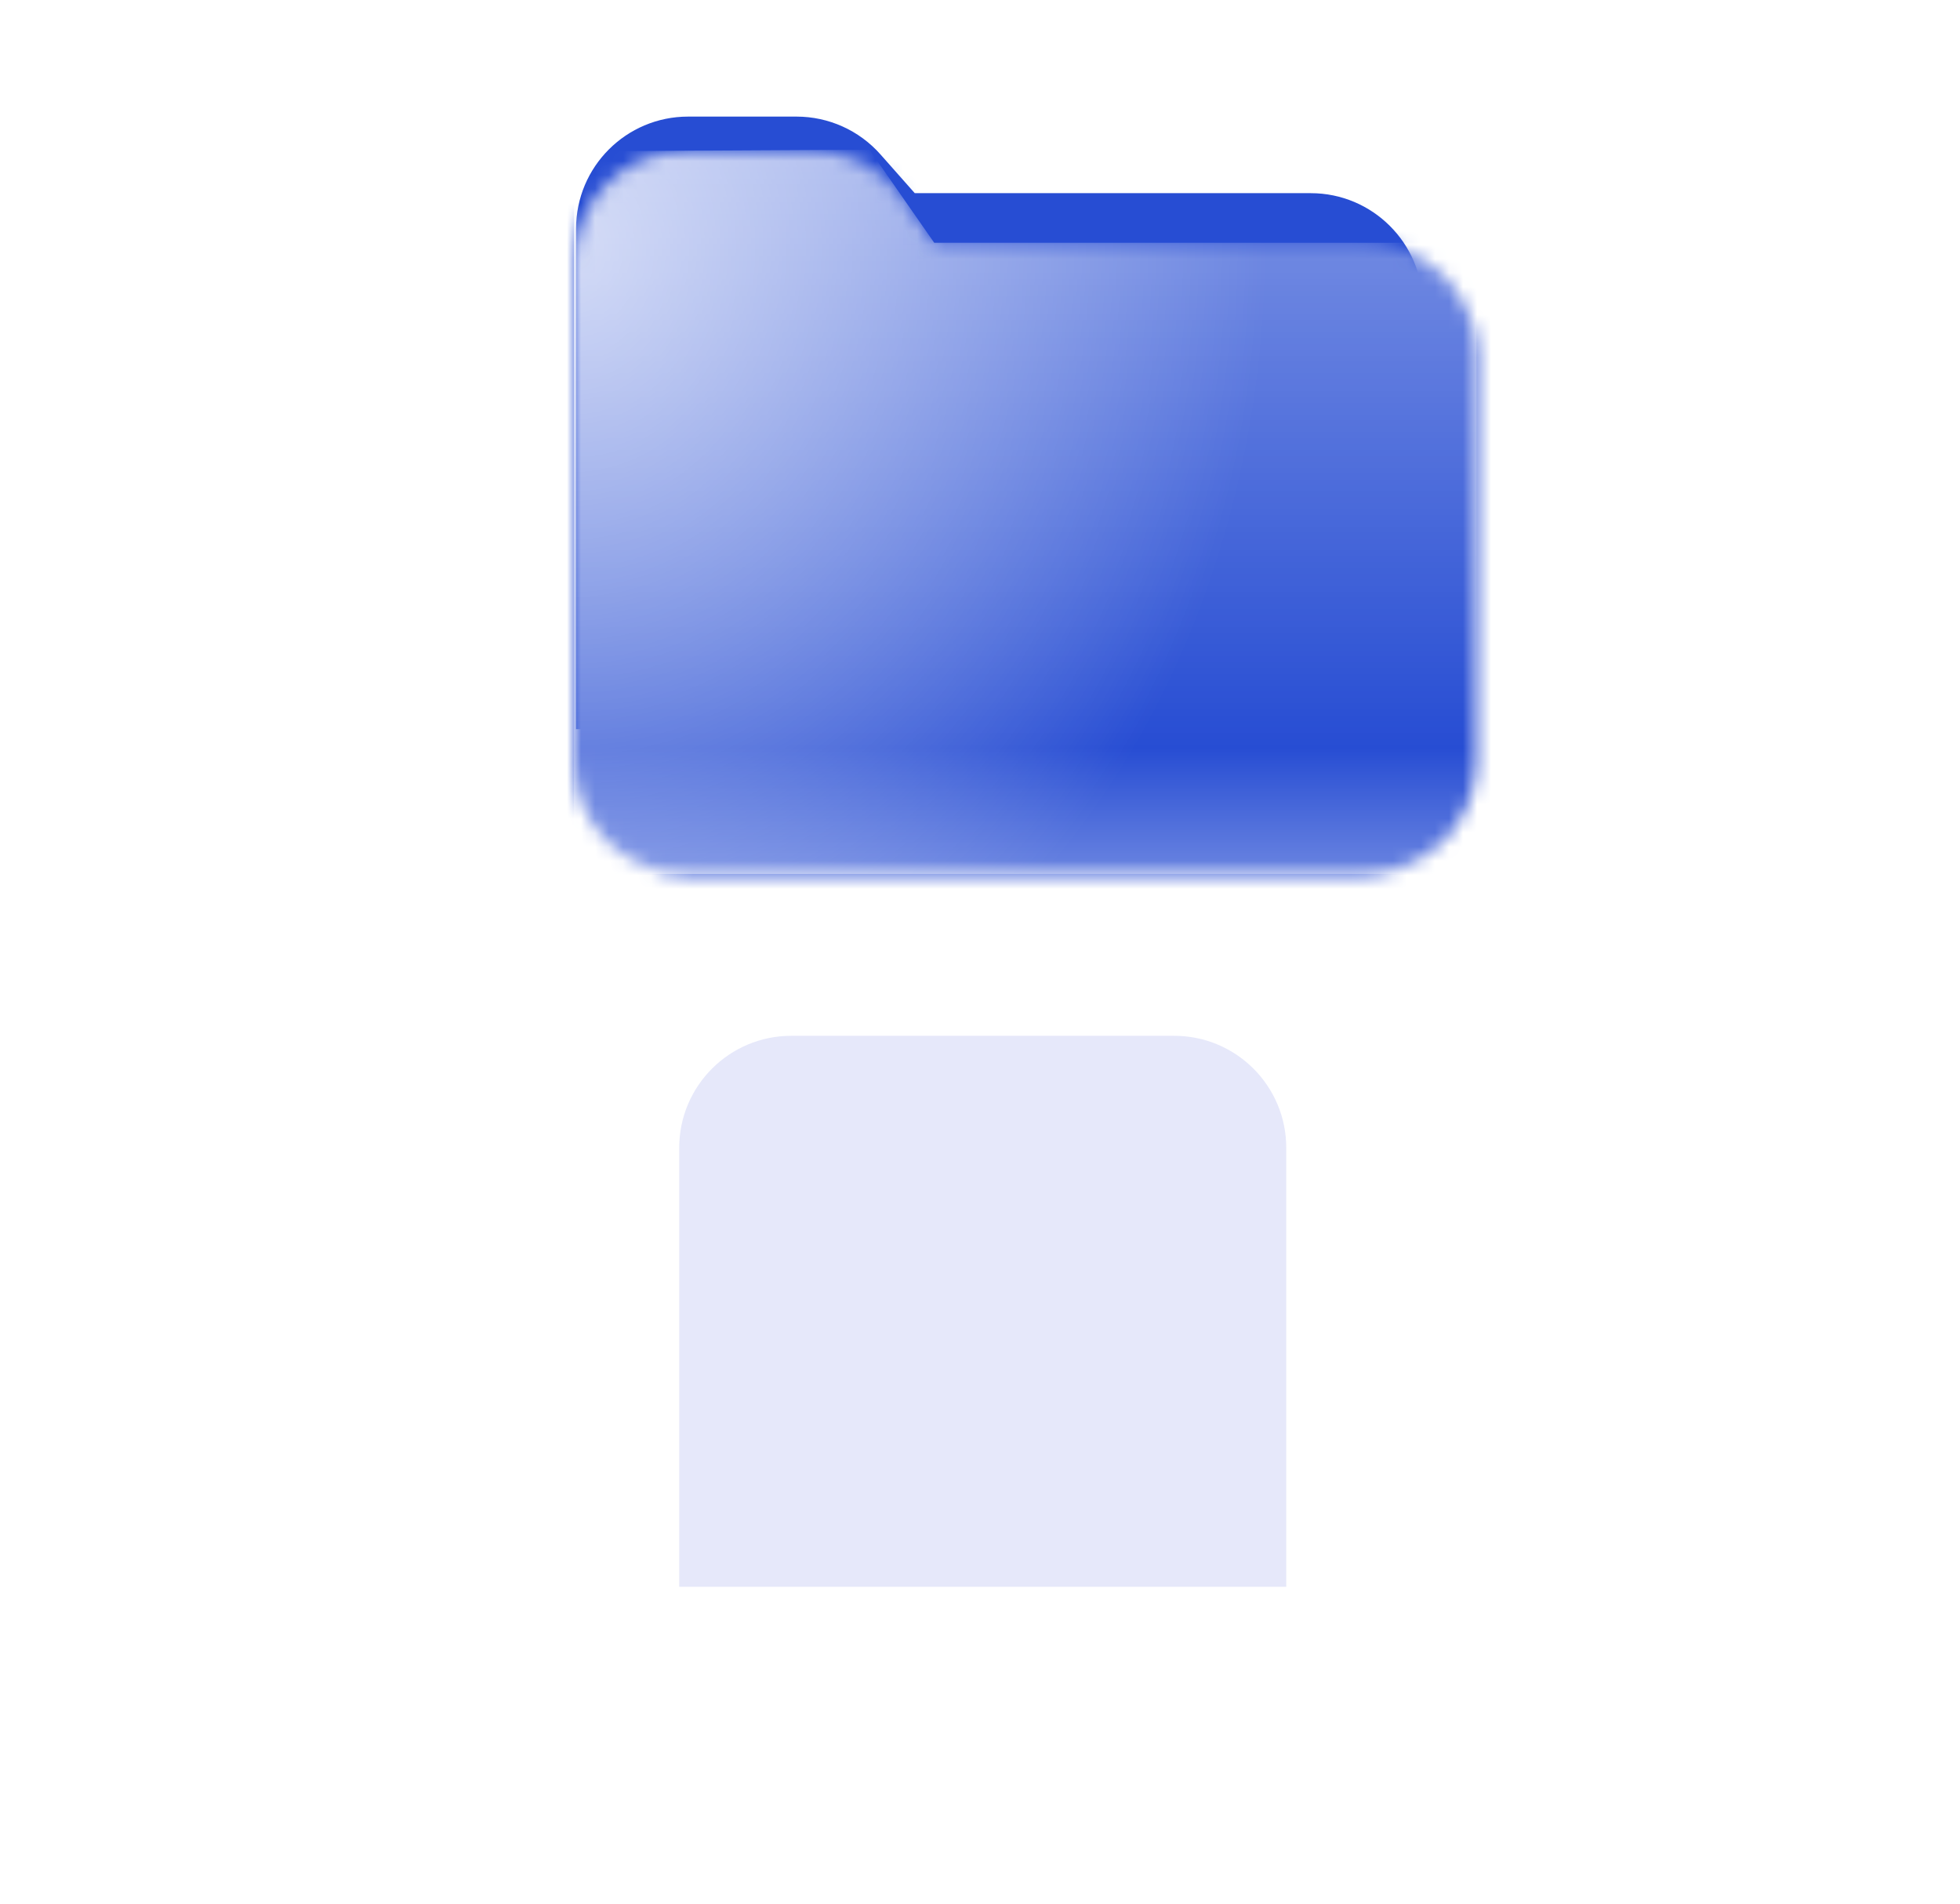 <?xml version="1.0" encoding="UTF-8"?> <svg xmlns="http://www.w3.org/2000/svg" width="140" height="136" viewBox="0 0 140 136" fill="none"><path d="M41.149 52.093V16.33C41.149 11.912 44.731 8.33 49.149 8.33H56.896C59.188 8.33 61.37 9.313 62.889 11.03L65.339 13.8H93.623C98.041 13.8 101.623 17.382 101.623 21.8V52.093H41.149Z" fill="#274DD3"></path><g filter="url(#filter0_ddddd_2126_382)"><g filter="url(#filter1_biii_2126_382)"><path d="M48.516 39.361V8C48.516 3.582 52.098 0 56.516 0H83.875C88.293 0 91.875 3.582 91.875 8V39.361H48.516Z" fill="url(#paint0_linear_2126_382)"></path></g></g><mask id="mask0_2126_382" style="mask-type:alpha" maskUnits="userSpaceOnUse" x="41" y="10" width="65" height="53"><path d="M49 62.437C44.582 62.437 41 58.856 41 54.437V18.767C41 14.365 44.555 10.791 48.956 10.767L57.894 10.718C60.528 10.704 63 11.987 64.504 14.15L66.727 17.344H97.461C101.879 17.344 105.461 20.925 105.461 25.344V54.437C105.461 58.856 101.879 62.437 97.461 62.437H49Z" fill="white"></path></mask><g mask="url(#mask0_2126_382)"><g clip-path="url(#clip0_2126_382)"><rect width="761" height="761" transform="translate(-365.625 -252.562)" fill="#274DD3"></rect><path d="M-257.225 -102.062C-274.125 -118.962 -304.125 -123.963 -354.625 -110.663C-303.425 -128.263 -273.825 -122.962 -257.225 -102.062ZM395.375 231.638V236.737C355.275 231.337 318.175 211.637 279.475 194.737C353.875 235.237 375.575 256.938 395.375 257.938V354.138C258.675 403.538 67.475 311.738 149.775 273.838C185.375 257.438 345.475 314.738 280.375 231.438C291.375 251.438 293.375 272.438 255.575 266.438C268.375 264.338 283.375 259.438 272.275 242.638C261.175 225.838 272.775 270.237 194.375 247.438C132.375 229.438 42.375 278.438 101.375 219.438C-26.625 312.438 229.375 423.538 376.975 381.638C359.275 386.338 331.075 387.838 299.175 385.838C332.375 385.338 364.575 378.037 395.275 365.537V396.138C284.075 469.038 180.375 485.838 -8.125 413.438C154.275 514.438 -33.425 467.138 -37.625 465.938C-22.725 470.037 51.375 480.537 44.375 467.537C37.375 454.537 -18.025 458.838 -60.625 442.138C-43.025 440.338 -11.925 452.038 -50.625 418.638C24.675 480.838 -33.725 413.138 -75.025 382.638C-80.825 377.838 -86.325 372.738 -91.625 367.338C-86.225 371.738 -81.725 372.737 -78.725 369.237C-89.825 350.037 -99.525 331.938 -108.025 314.838C-105.625 318.038 -103.125 321.337 -100.425 324.537C-255.925 3.537 134.375 -123.163 151.875 -234.263C150.475 -229.863 148.275 -225.463 145.175 -221.163C149.975 -233.963 152.575 -243.263 151.075 -252.462H176.075C176.575 -251.163 177.175 -249.763 177.575 -248.363C178.875 -249.763 179.975 -251.163 180.975 -252.462H214.775C214.875 -233.163 200.875 -210.263 160.875 -180.963C191.575 -200.463 217.375 -224.163 223.175 -252.562H239.575C199.075 -210.562 141.575 -148.062 108.075 -136.162C-3.325 -83.862 -73.525 27.137 -90.225 136.038C-76.025 88.838 -48.825 40.237 -11.825 -6.062C-66.225 68.237 -98.225 153.938 -91.125 227.438C-87.925 249.237 -82.125 270.137 -73.625 289.537C-46.025 344.337 13.975 384.938 116.975 396.638C-8.325 327.938 -17.125 155.037 144.375 135.237C195.875 126.737 244.075 141.538 291.475 158.138C230.675 142.838 147.875 117.737 99.175 158.438C152.475 152.137 207.475 158.037 258.775 175.237C201.875 163.837 124.575 135.137 79.475 186.737C91.375 179.437 107.375 165.438 139.375 165.438C92.375 174.438 95.375 187.438 140.175 184.638C62.875 189.638 -12.625 248.437 61.275 329.037C135.175 409.637 210.375 410.238 184.475 427.138C138.375 457.438 -9.125 390.437 -55.225 324.237C-56.725 322.637 -58.125 321.038 -59.625 319.438C0.575 411.338 161.475 476.937 256.975 430.237C297.375 410.437 -55.625 324.438 69.075 213.038C102.775 182.938 190.775 182.637 235.375 221.237C206.375 202.437 102.375 192.038 134.375 221.438C158.375 243.438 264.975 256.337 248.475 226.938C238.975 214.438 226.775 204.938 213.075 198.038C213.275 198.138 213.475 198.137 213.675 198.237C97.575 132.837 228.975 170.637 349.975 220.737C365.675 228.837 380.875 232.038 395.375 231.638ZM-51.425 328.138C-51.425 328.138 -8.125 378.538 63.375 403.438C119.575 422.938 169.075 419.537 169.375 417.438C169.675 415.138 109.975 415.538 39.375 384.438C-18.525 358.938 -51.425 328.138 -51.425 328.138ZM92.875 -138.162C112.875 -151.762 132.875 -165.263 152.875 -178.863C136.175 -172.163 105.175 -151.162 92.875 -138.162ZM-94.625 243.438C-95.425 233.438 -101.325 201.337 -100.525 190.938C-107.525 87.638 -60.425 -25.962 43.575 -97.362C-85.025 -17.462 -129.625 97.438 -94.625 243.438ZM-106.325 80.938C-93.325 55.138 -79.725 28.038 -65.925 0.637C-79.725 17.038 -107.225 71.438 -106.325 80.938ZM30.175 415.838C-30.125 386.838 -85.125 342.338 -113.525 280.438C-101.325 333.338 -21.025 412.738 30.175 415.838ZM284.975 221.638C293.175 233.838 298.375 238.438 310.275 259.838C352.575 335.938 118.675 242.938 143.975 306.638C159.375 345.438 267.375 364.438 299.375 364.438C211.375 348.438 152.975 325.238 159.075 299.638C168.375 261.438 444.375 394.438 284.975 221.638ZM-163.625 197.438C-164.225 179.538 -165.925 141.237 -162.625 123.438C-168.225 137.837 -165.925 176.938 -163.625 197.438ZM-91.625 367.237C-95.425 363.437 -99.025 359.537 -102.525 355.438C-98.625 360.537 -94.925 364.537 -91.625 367.237ZM-102.525 355.537C-126.125 324.637 -156.125 269.237 -162.625 212.438C-160.825 270.138 -140.425 311.637 -102.525 355.537ZM57.075 -238.462C62.175 -230.062 64.475 -220.863 65.375 -212.062C65.675 -221.863 63.275 -230.962 57.075 -238.462ZM44.575 -252.562H34.475C44.775 -249.162 52.075 -244.362 56.975 -238.462C53.975 -243.462 49.975 -248.262 44.575 -252.562ZM-116.625 301.438C-139.625 254.838 -143.025 237.338 -149.625 202.438C-148.325 243.838 -144.625 258.438 -116.625 301.438ZM-147.625 388.438C-111.625 429.438 -25.625 453.438 -71.625 405.438C-58.625 438.438 -119.625 413.438 -147.625 388.438ZM-10.425 -224.663C-10.925 -234.363 -13.125 -243.663 -17.325 -252.562H-39.025C-32.525 -249.763 -26.425 -246.162 -20.725 -241.462C-30.725 -245.162 -40.725 -248.763 -51.125 -252.562H-61.825C-37.025 -246.463 -17.025 -237.163 -10.425 -224.663ZM395.375 -252.562V-213.263C328.775 -240.763 272.375 -217.763 240.375 -190.562C208.375 -163.362 163.575 -158.163 128.675 -136.963C165.475 -162.863 216.375 -173.562 246.775 -204.562C277.175 -235.562 265.675 -240.062 271.775 -252.562H395.375ZM344.975 -239.762C323.475 -239.462 305.075 -231.063 287.075 -221.263C306.075 -228.363 325.475 -234.562 344.975 -239.762ZM294.275 375.838C270.675 374.338 245.075 370.937 220.275 365.537C245.275 373.037 269.975 376.238 294.275 375.838ZM225.275 375.638C210.875 371.338 196.475 365.737 181.875 358.537C34.375 276.437 163.375 255.438 225.475 265.938C188.375 250.438 79.375 231.338 110.275 310.138C103.475 301.638 89.375 289.438 92.375 266.438C72.375 321.438 158.875 361.138 225.275 375.638ZM111.375 -123.562C57.575 -90.862 26.175 -57.962 -11.725 -6.163C26.175 -53.562 56.875 -85.162 111.375 -123.562ZM395.375 197.438V189.038C380.775 186.638 336.875 173.838 322.375 169.438C342.475 177.338 390.775 194.438 395.375 197.438ZM-1.325 -252.562H33.375C101.575 -216.362 12.075 -155.663 -2.825 -113.663C23.075 -126.563 63.975 -174.763 65.375 -211.963C69.475 -170.363 41.975 -135.462 126.075 -211.362C140.475 -220.862 143.175 -236.362 137.675 -252.562H142.775C151.775 -166.463 -21.425 -122.662 -38.825 -80.263C3.675 -89.662 -67.125 -57.362 -56.625 -50.663C-11.225 -80.463 23.875 -123.062 70.175 -151.562C-37.825 -75.963 -155.625 60.638 -151.325 193.638C-182.825 27.637 26.075 -152.163 15.575 -218.362C10.375 -250.562 3.475 -244.062 -1.325 -252.562ZM-21.625 -114.962C-27.425 -116.462 -38.225 -106.363 -38.425 -95.662C-32.025 -102.963 -26.825 -108.962 -21.625 -114.962ZM34.275 -213.763C32.975 -217.763 31.775 -221.363 30.275 -226.062C25.375 -217.562 26.575 -213.763 34.275 -213.763ZM45.075 -209.562C42.075 -214.662 43.075 -226.363 37.475 -224.263C39.675 -219.763 32.175 -212.062 45.075 -209.562ZM10.175 -249.862C19.875 -216.962 24.675 -250.062 46.375 -228.263C44.375 -240.363 27.475 -251.462 10.175 -249.862ZM-207.625 346.438C-181.525 396.638 -164.325 426.938 -86.625 444.438C-134.025 423.737 -170.825 397.138 -207.625 346.438ZM-365.625 352.737V361.237C-320.725 410.837 -273.525 468.038 -221.425 490.838C-211.625 497.038 -201.725 502.938 -191.725 508.438H-177.525C-212.625 491.538 -244.225 471.237 -270.725 447.737C-302.225 426.537 -333.525 388.237 -365.625 352.737ZM-365.625 -122.663V-130.262C-129.625 -224.562 -215.625 45.438 -226.625 112.337C-237.625 179.237 -211.625 308.438 -190.625 277.138C-169.625 245.838 -242.625 202.438 -102.325 -69.263C-163.525 16.938 -201.625 168.437 -217.325 168.837C-233.025 169.237 -224.625 117.438 -215.625 97.438C-226.625 296.438 -61.225 -280.363 -356.625 -154.463C-359.025 -153.163 -362.025 -151.863 -365.625 -150.463V-174.762C-278.425 -219.962 -227.625 -247.162 -155.125 -247.162C-82.625 -247.162 -25.125 -231.862 -10.925 -210.362C-25.225 -78.263 -305.425 122.937 -114.925 367.737C-74.525 412.437 -93.625 415.438 -136.625 382.438C-179.625 349.438 -225.325 272.338 -243.325 179.038C-242.025 234.538 -234.325 289.437 -210.425 335.237C-235.725 300.437 -246.625 271.438 -253.325 205.638C-260.025 139.838 -239.825 44.337 -237.825 -29.863C-234.625 -6.562 -234.725 7.938 -235.625 28.438C-190.025 -128.562 -278.725 -155.663 -365.625 -122.663ZM-258.725 -213.862C-274.625 -210.762 -306.025 -200.163 -317.825 -190.562C-298.125 -198.363 -278.425 -206.062 -258.725 -213.862ZM-52.225 -215.463C-37.525 -201.463 -42.125 -177.962 -50.325 -158.562C-49.225 -160.163 -48.025 -161.862 -46.725 -163.562C-33.125 -183.163 -37.625 -203.263 -52.225 -215.463ZM-53.225 -203.062C-52.025 -186.663 -53.825 -172.262 -59.125 -155.762C-45.525 -175.962 -43.425 -192.762 -53.225 -203.062ZM-147.325 -230.763C-131.425 -230.763 -115.625 -230.763 -99.725 -230.763C-113.225 -232.063 -133.625 -232.063 -147.325 -230.763ZM-56.825 -198.763C-72.525 -235.862 -135.725 -228.863 -169.625 -223.562C-132.425 -223.663 -82.225 -232.463 -56.825 -198.763ZM-62.625 -157.463C-73.425 -135.063 -95.625 -122.163 -108.425 -101.562C-94.625 -102.363 -64.125 -141.963 -62.625 -157.463ZM370.675 12.137C350.675 -9.362 349.675 -13.262 360.175 -27.262C339.575 -17.062 356.875 4.138 370.675 12.137ZM326.175 -219.062C349.175 -220.263 372.475 -214.063 395.375 -208.763V-209.662C372.875 -218.462 350.575 -227.462 326.175 -219.062ZM395.375 155.237V143.237C370.075 135.537 345.375 128.637 320.475 125.737C344.075 133.337 369.775 150.637 395.375 155.237ZM-365.625 394.138C-325.625 433.938 -285.425 473.938 -242.725 508.438H-222.325C-272.525 465.438 -318.725 412.738 -365.625 373.138V394.138ZM-365.625 401.338V448.537C-336.825 462.837 -305.225 482.638 -270.725 508.438H-255.225C-293.425 484.138 -329.625 440.738 -365.625 401.338ZM395.375 22.938V-35.562C388.975 -31.863 382.075 -28.262 374.675 -24.762C368.275 -6.362 378.475 10.938 395.375 22.938ZM345.575 -27.363C322.475 -16.062 339.375 -4.562 350.275 7.638C340.775 -10.963 330.275 -12.863 345.575 -27.363ZM286.975 -164.262C338.375 -178.562 362.275 -164.863 395.375 -147.863V-150.262C361.375 -166.862 344.375 -184.562 286.975 -164.262ZM395.375 -72.763V-72.862C394.975 -72.662 394.575 -72.463 394.175 -72.263C394.575 -72.463 394.975 -72.662 395.375 -72.763ZM388.775 508.438C390.975 507.237 393.175 506.138 395.375 504.938V499.438C390.975 502.537 386.475 505.438 381.975 508.438H388.775ZM-364.325 -252.562C-364.625 -252.462 -364.925 -252.362 -365.125 -252.262C-364.825 -252.362 -364.525 -252.462 -364.225 -252.562H-364.325ZM-365.625 -252.162C-365.425 -252.162 -365.325 -252.262 -365.125 -252.262C-365.325 -252.262 -365.425 -252.162 -365.625 -252.162ZM-332.425 -252.562C-344.825 -247.662 -355.925 -243.762 -365.625 -240.762V-208.562C-323.025 -225.763 -279.225 -240.363 -237.225 -252.562H-332.425ZM-59.325 508.438H-42.525C-66.125 499.837 -129.025 464.538 -136.925 460.138C-107.225 481.238 -80.025 497.738 -59.325 508.438ZM-365.625 -75.763V-92.763C-150.125 -147.762 -356.625 243.137 -190.825 418.737C-343.625 322.437 -278.625 114.438 -293.525 -27.663C-298.425 -74.562 -329.625 -79.362 -365.625 -75.763ZM-308.625 -81.562C-257.625 -25.562 -291.125 91.438 -288.025 175.538C-288.325 115.238 -223.625 -62.562 -308.625 -81.562ZM229.975 508.438C284.475 494.238 336.075 471.638 380.375 440.138C385.475 435.138 390.475 430.237 395.275 425.537V406.537C324.775 450.337 251.875 487.538 179.675 508.438H229.975ZM-185.125 424.438C-173.425 435.837 -159.425 445.938 -142.625 454.438L-185.125 424.438ZM261.375 143.438C201.875 101.838 350.175 180.338 395.375 185.538V168.038C323.175 147.738 136.875 89.838 261.375 143.438ZM-288.125 322.737C-275.625 353.437 -262.625 401.438 -183.625 443.438C-244.625 393.438 -265.625 361.437 -288.125 322.737ZM-341.625 209.438C-338.625 251.438 -316.125 279.737 -295.625 304.438C-346.425 153.238 -245.025 -65.362 -365.625 -67.662V-54.263C-355.925 -55.663 -354.625 -66.562 -336.125 -57.462C-289.325 -31.663 -306.225 47.138 -317.425 85.537C-320.025 49.438 -300.425 -2.463 -334.625 -27.163C-367.625 -37.862 -328.525 14.537 -334.925 30.637C-341.925 9.138 -352.525 -4.862 -365.625 -13.062V11.938C-328.625 47.038 -337.425 144.938 -336.125 186.938C-351.125 157.038 -357.025 122.637 -365.625 89.838V248.038C-343.625 287.938 -325.325 330.838 -311.625 363.338C-330.025 340.238 -347.525 312.038 -365.625 284.338V333.237C-319.125 377.837 -271.825 436.438 -220.525 475.338C-246.625 459.638 -271.525 441.638 -294.925 421.338C-262.925 451.138 -227.425 475.838 -189.625 495.838C-184.325 498.838 -179.025 501.537 -173.625 503.938C-170.525 505.438 -167.525 506.838 -164.425 508.338H-66.325C-274.625 460.438 -348.625 264.438 -341.625 209.438ZM369.475 508.438C378.275 504.238 386.975 499.738 395.375 494.938V441.638C347.675 471.238 301.675 493.137 257.475 508.438H369.475ZM317.175 196.737C346.475 212.237 371.375 224.438 395.375 224.138V198.638C392.875 198.538 385.675 196.738 372.175 192.638C423.475 241.338 352.775 215.137 317.175 196.737ZM-365.625 508.438H-302.025C-323.425 496.137 -344.825 483.638 -365.625 472.638V508.438ZM-18.625 89.237C-18.625 89.138 -18.525 89.037 -18.525 88.938C-18.525 89.037 -18.525 89.138 -18.625 89.237ZM-17.425 86.838C-17.825 87.537 -18.125 88.237 -18.525 88.938C-18.125 88.237 -17.825 87.537 -17.425 86.838ZM-17.025 86.138C-17.125 86.338 -17.225 86.438 -17.325 86.638C-17.225 86.438 -17.125 86.338 -17.025 86.138ZM-17.325 86.638C-17.325 86.737 -17.425 86.737 -17.425 86.838C-17.425 86.737 -17.325 86.737 -17.325 86.638ZM-9.625 92.438C-70.625 152.438 -42.625 298.438 -23.425 250.638C14.075 157.538 102.375 73.438 213.375 121.438C156.375 88.438 261.275 109.038 325.075 120.138C254.875 104.038 181.975 82.138 112.575 103.737C134.275 93.737 147.075 89.537 171.375 89.438C114.475 83.638 67.475 96.438 18.975 133.438C-29.525 170.438 40.375 47.438 30.375 41.438C21.075 35.837 -4.625 62.237 -17.025 86.138C-0.925 55.638 21.475 61.837 -9.625 92.438ZM-19.625 91.438C-19.325 90.638 -18.925 89.938 -18.625 89.237C-18.925 89.938 -19.325 90.737 -19.625 91.438ZM192.375 89.438C253.075 95.638 289.875 111.838 348.375 118.438C288.775 105.938 250.375 89.037 192.375 89.438ZM317.175 196.737C315.575 195.937 314.075 195.037 312.475 194.237C313.875 195.137 315.475 195.937 317.175 196.737ZM-267.625 -237.962C-258.325 -241.362 -249.025 -244.762 -239.725 -248.162C-250.625 -251.762 -259.225 -242.962 -267.625 -237.962ZM-199.425 -252.562H-215.925C-283.325 -224.462 -415.525 -174.262 -199.425 -252.562ZM67.275 460.938C113.275 482.038 66.475 487.538 40.975 486.838C79.275 492.738 123.875 478.337 67.275 460.938ZM116.575 471.638C145.675 492.038 106.475 494.037 88.275 496.037C108.475 494.737 165.075 491.938 116.575 471.638ZM171.275 470.438C235.375 497.538 168.175 502.438 132.375 508.438H145.475C186.875 503.838 248.675 489.638 171.275 470.438ZM395.375 128.938V125.138C384.775 125.038 373.975 124.338 362.975 123.138C373.975 125.338 384.775 127.337 395.375 128.938ZM-47.625 310.438C-34.625 332.438 -9.625 349.438 1.375 351.438C-12.625 344.438 -32.625 328.438 -47.625 310.438ZM66.375 377.438C-60.425 247.637 60.375 129.438 146.375 114.438C87.375 116.438 -35.625 206.438 -5.625 293.438C-26.625 291.138 -50.625 256.438 -57.225 221.938C-52.625 273.438 -16.625 328.438 66.375 377.438ZM-9.625 329.438C-49.625 293.438 -67.225 239.038 -67.425 203.038C-71.725 240.538 -62.625 289.438 -9.625 329.438ZM395.375 135.237V132.538C388.075 131.838 380.675 130.937 373.175 129.737C381.175 131.537 388.575 133.337 395.375 135.237ZM395.375 -200.862V-180.963C369.775 -190.163 368.375 -200.563 303.775 -190.463C239.175 -180.363 58.875 -87.463 19.675 -15.662C85.375 -95.562 346.575 -224.363 395.375 -130.863V-84.463C329.475 -41.663 130.175 -23.663 151.575 13.838C161.075 26.038 190.375 38.538 218.375 19.538C163.375 7.538 261.875 -28.262 276.875 -34.562C154.275 21.137 259.375 11.537 313.575 17.938C367.775 24.337 372.475 36.237 395.375 44.837V47.337C346.275 34.038 338.375 18.637 244.375 22.137C350.375 28.538 301.375 62.538 395.375 64.838V109.638C294.375 110.538 265.375 81.338 190.175 81.338C114.975 81.338 69.975 87.338 39.675 105.737C-13.625 140.437 63.375 28.438 70.575 11.838C117.475 -90.662 -53.225 79.938 -67.425 203.038C-67.925 97.737 25.375 -34.562 133.375 -40.562C167.375 -42.562 -38.625 123.438 64.375 92.438C-19.625 87.438 261.375 -61.562 176.475 -60.163C31.575 -57.763 -34.425 53.237 -74.925 153.038C-89.025 -5.862 235.375 -228.362 395.375 -200.862ZM221.675 26.438C230.875 32.237 250.075 29.738 264.675 31.038C250.375 28.538 236.275 22.938 221.675 26.438ZM138.875 76.638C107.075 74.537 39.375 95.438 90.375 47.438C28.375 99.438 103.175 80.537 138.875 76.638Z" fill="#F9FAFC"></path><rect x="-365.625" y="-252.562" width="761" height="761" fill="#274DD3"></rect></g><path d="M41 62.437V10.81L62.102 10.695L66.727 17.344H105.461V62.437H41Z" fill="url(#paint1_linear_2126_382)"></path><path d="M41 62.437V10.81L62.102 10.695L66.727 17.344H105.461V62.437H41Z" fill="url(#paint2_radial_2126_382)"></path></g><defs><filter id="filter0_ddddd_2126_382" x="0.516" y="0" width="139.359" height="135.361" filterUnits="userSpaceOnUse" color-interpolation-filters="sRGB"><feFlood flood-opacity="0" result="BackgroundImageFix"></feFlood><feColorMatrix in="SourceAlpha" type="matrix" values="0 0 0 0 0 0 0 0 0 0 0 0 0 0 0 0 0 0 127 0" result="hardAlpha"></feColorMatrix><feOffset dy="2"></feOffset><feGaussianBlur stdDeviation="1"></feGaussianBlur><feColorMatrix type="matrix" values="0 0 0 0 0 0 0 0 0 0 0 0 0 0 0 0 0 0 0.1 0"></feColorMatrix><feBlend mode="normal" in2="BackgroundImageFix" result="effect1_dropShadow_2126_382"></feBlend><feColorMatrix in="SourceAlpha" type="matrix" values="0 0 0 0 0 0 0 0 0 0 0 0 0 0 0 0 0 0 127 0" result="hardAlpha"></feColorMatrix><feOffset dy="4"></feOffset><feGaussianBlur stdDeviation="2"></feGaussianBlur><feColorMatrix type="matrix" values="0 0 0 0 0 0 0 0 0 0 0 0 0 0 0 0 0 0 0.1 0"></feColorMatrix><feBlend mode="normal" in2="effect1_dropShadow_2126_382" result="effect2_dropShadow_2126_382"></feBlend><feColorMatrix in="SourceAlpha" type="matrix" values="0 0 0 0 0 0 0 0 0 0 0 0 0 0 0 0 0 0 127 0" result="hardAlpha"></feColorMatrix><feOffset dy="8"></feOffset><feGaussianBlur stdDeviation="4"></feGaussianBlur><feColorMatrix type="matrix" values="0 0 0 0 0 0 0 0 0 0 0 0 0 0 0 0 0 0 0.1 0"></feColorMatrix><feBlend mode="normal" in2="effect2_dropShadow_2126_382" result="effect3_dropShadow_2126_382"></feBlend><feColorMatrix in="SourceAlpha" type="matrix" values="0 0 0 0 0 0 0 0 0 0 0 0 0 0 0 0 0 0 127 0" result="hardAlpha"></feColorMatrix><feOffset dy="16"></feOffset><feGaussianBlur stdDeviation="8"></feGaussianBlur><feColorMatrix type="matrix" values="0 0 0 0 0 0 0 0 0 0 0 0 0 0 0 0 0 0 0.1 0"></feColorMatrix><feBlend mode="normal" in2="effect3_dropShadow_2126_382" result="effect4_dropShadow_2126_382"></feBlend><feColorMatrix in="SourceAlpha" type="matrix" values="0 0 0 0 0 0 0 0 0 0 0 0 0 0 0 0 0 0 127 0" result="hardAlpha"></feColorMatrix><feOffset dy="48"></feOffset><feGaussianBlur stdDeviation="24"></feGaussianBlur><feColorMatrix type="matrix" values="0 0 0 0 0 0 0 0 0 0 0 0 0 0 0 0 0 0 0.1 0"></feColorMatrix><feBlend mode="normal" in2="effect4_dropShadow_2126_382" result="effect5_dropShadow_2126_382"></feBlend><feBlend mode="normal" in="SourceGraphic" in2="effect5_dropShadow_2126_382" result="shape"></feBlend></filter><filter id="filter1_biii_2126_382" x="38.516" y="-10" width="63.359" height="59.361" filterUnits="userSpaceOnUse" color-interpolation-filters="sRGB"><feFlood flood-opacity="0" result="BackgroundImageFix"></feFlood><feGaussianBlur in="BackgroundImageFix" stdDeviation="5"></feGaussianBlur><feComposite in2="SourceAlpha" operator="in" result="effect1_backgroundBlur_2126_382"></feComposite><feBlend mode="normal" in="SourceGraphic" in2="effect1_backgroundBlur_2126_382" result="shape"></feBlend><feColorMatrix in="SourceAlpha" type="matrix" values="0 0 0 0 0 0 0 0 0 0 0 0 0 0 0 0 0 0 127 0" result="hardAlpha"></feColorMatrix><feOffset dy="-4"></feOffset><feGaussianBlur stdDeviation="0.5"></feGaussianBlur><feComposite in2="hardAlpha" operator="arithmetic" k2="-1" k3="1"></feComposite><feColorMatrix type="matrix" values="0 0 0 0 0.921 0 0 0 0 0.921 0 0 0 0 0.921 0 0 0 0.1 0"></feColorMatrix><feBlend mode="normal" in2="shape" result="effect2_innerShadow_2126_382"></feBlend><feColorMatrix in="SourceAlpha" type="matrix" values="0 0 0 0 0 0 0 0 0 0 0 0 0 0 0 0 0 0 127 0" result="hardAlpha"></feColorMatrix><feOffset dx="-1"></feOffset><feGaussianBlur stdDeviation="0.5"></feGaussianBlur><feComposite in2="hardAlpha" operator="arithmetic" k2="-1" k3="1"></feComposite><feColorMatrix type="matrix" values="0 0 0 0 0.921 0 0 0 0 0.921 0 0 0 0 0.921 0 0 0 0.1 0"></feColorMatrix><feBlend mode="normal" in2="effect2_innerShadow_2126_382" result="effect3_innerShadow_2126_382"></feBlend><feColorMatrix in="SourceAlpha" type="matrix" values="0 0 0 0 0 0 0 0 0 0 0 0 0 0 0 0 0 0 127 0" result="hardAlpha"></feColorMatrix><feOffset dx="1"></feOffset><feGaussianBlur stdDeviation="0.5"></feGaussianBlur><feComposite in2="hardAlpha" operator="arithmetic" k2="-1" k3="1"></feComposite><feColorMatrix type="matrix" values="0 0 0 0 0.921 0 0 0 0 0.921 0 0 0 0 0.921 0 0 0 0.1 0"></feColorMatrix><feBlend mode="normal" in2="effect3_innerShadow_2126_382" result="effect4_innerShadow_2126_382"></feBlend></filter><linearGradient id="paint0_linear_2126_382" x1="70.195" y1="0" x2="70.195" y2="39.361" gradientUnits="userSpaceOnUse"><stop stop-color="#E6E8FA"></stop><stop offset="1" stop-color="#E6E8FA"></stop></linearGradient><linearGradient id="paint1_linear_2126_382" x1="73.233" y1="10.448" x2="73.233" y2="62.032" gradientUnits="userSpaceOnUse"><stop stop-color="white" stop-opacity="0.4"></stop><stop offset="0.833" stop-color="white" stop-opacity="0"></stop><stop offset="1" stop-color="white" stop-opacity="0.3"></stop></linearGradient><radialGradient id="paint2_radial_2126_382" cx="0" cy="0" r="1" gradientUnits="userSpaceOnUse" gradientTransform="translate(41 17.488) scale(49.43 61.58)"><stop stop-color="white" stop-opacity="0.7"></stop><stop offset="1" stop-color="white" stop-opacity="0"></stop></radialGradient><clipPath id="clip0_2126_382"><rect width="761" height="761" fill="white" transform="translate(-365.625 -252.562)"></rect></clipPath></defs></svg> 